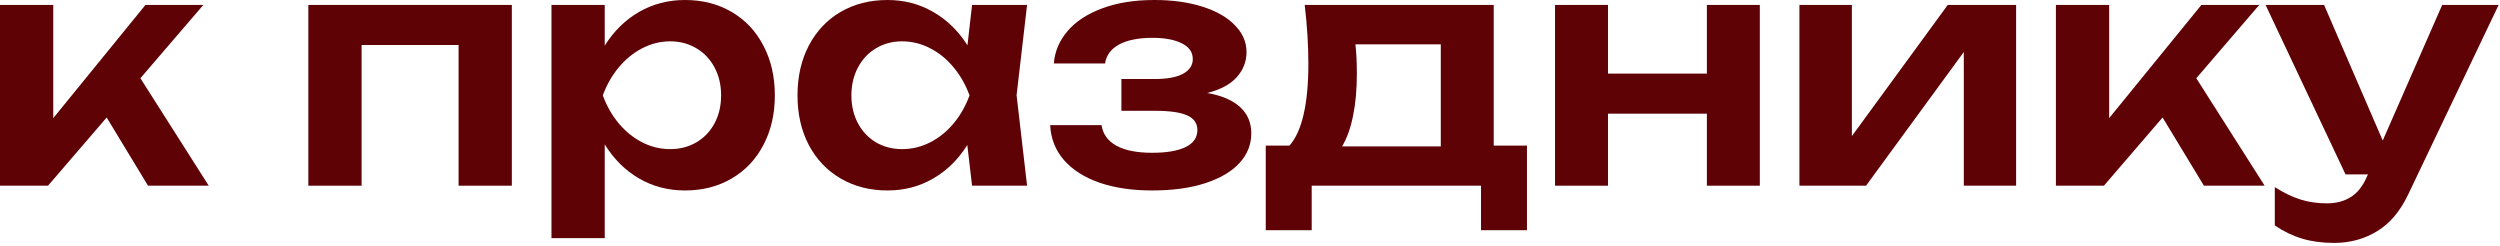 <?xml version="1.0" encoding="UTF-8"?> <svg xmlns="http://www.w3.org/2000/svg" width="629" height="62" viewBox="0 0 629 62" fill="none"><path d="M35.32 19.68L52.52 46.72H37.24L26.84 29.56L12.08 46.72H0V1.24H13.4V29.72L36.6 1.24H51.16L35.32 19.68Z" fill="#5E0206"></path><path d="M77.578 46.72V1.24H128.778V46.72H115.378V11.32H90.978V46.72H77.578Z" fill="#5E0206"></path><path d="M172.35 0C176.75 0 180.657 1 184.07 3C187.51 5 190.177 7.827 192.07 11.48C193.99 15.107 194.95 19.28 194.95 24C194.95 28.693 193.99 32.853 192.07 36.48C190.177 40.107 187.51 42.92 184.07 44.92C180.657 46.92 176.75 47.92 172.35 47.92C168.083 47.92 164.217 46.907 160.75 44.88C157.283 42.853 154.417 40 152.15 36.32V59.92H138.75V1.24H152.15V11.48C154.443 7.827 157.323 5 160.79 3C164.257 1 168.11 0 172.35 0ZM168.63 37.52C171.083 37.52 173.283 36.947 175.23 35.8C177.177 34.653 178.697 33.053 179.79 31C180.883 28.947 181.43 26.613 181.43 24C181.43 21.387 180.883 19.053 179.79 17C178.697 14.92 177.177 13.307 175.23 12.16C173.283 10.987 171.083 10.4 168.63 10.4C166.15 10.4 163.79 10.987 161.55 12.16C159.337 13.307 157.377 14.907 155.67 16.96C153.963 19.013 152.63 21.36 151.67 24C152.63 26.64 153.963 28.987 155.67 31.04C157.377 33.067 159.337 34.653 161.55 35.8C163.79 36.947 166.15 37.52 168.63 37.52Z" fill="#5E0206"></path><path d="M258.413 1.24L255.773 23.96L258.413 46.72H244.572L243.372 36.48C241.106 40.107 238.239 42.92 234.773 44.92C231.333 46.92 227.506 47.92 223.292 47.92C218.892 47.92 214.973 46.92 211.533 44.92C208.093 42.92 205.412 40.107 203.492 36.48C201.599 32.853 200.652 28.693 200.652 24C200.652 19.28 201.599 15.107 203.492 11.48C205.412 7.827 208.079 5 211.492 3C214.932 1 218.866 0 223.292 0C227.506 0 231.333 1 234.773 3C238.239 4.973 241.119 7.773 243.413 11.4L244.572 1.24H258.413ZM226.973 37.52C229.453 37.52 231.813 36.947 234.053 35.8C236.293 34.653 238.253 33.067 239.933 31.04C241.639 28.987 242.972 26.64 243.932 24C242.972 21.36 241.639 19.013 239.933 16.96C238.253 14.907 236.293 13.307 234.053 12.16C231.813 10.987 229.453 10.4 226.973 10.4C224.519 10.4 222.319 10.987 220.372 12.16C218.452 13.307 216.946 14.92 215.853 17C214.759 19.053 214.212 21.387 214.212 24C214.212 26.613 214.759 28.947 215.853 31C216.946 33.053 218.452 34.653 220.372 35.8C222.319 36.947 224.519 37.52 226.973 37.52Z" fill="#5E0206"></path><path d="M303.704 23.4C307.33 24.013 310.09 25.187 311.984 26.92C313.877 28.627 314.824 30.84 314.824 33.56C314.824 36.36 313.837 38.84 311.864 41C309.89 43.16 307.024 44.853 303.264 46.08C299.504 47.307 295.037 47.92 289.864 47.92C284.85 47.92 280.437 47.267 276.624 45.96C272.81 44.627 269.824 42.72 267.664 40.24C265.53 37.76 264.384 34.84 264.224 31.48H277.144C277.49 33.747 278.744 35.48 280.904 36.68C283.09 37.853 286.077 38.44 289.864 38.44C293.517 38.44 296.33 37.96 298.304 37C300.277 36.04 301.264 34.6 301.264 32.68C301.264 31.027 300.41 29.813 298.704 29.04C297.024 28.267 294.344 27.88 290.664 27.88H282.144V19.88H290.424C293.624 19.88 296.037 19.44 297.664 18.56C299.29 17.653 300.104 16.427 300.104 14.88C300.104 13.147 299.197 11.827 297.384 10.92C295.57 9.987 293.09 9.52 289.944 9.52C286.477 9.52 283.704 10.067 281.624 11.16C279.57 12.253 278.37 13.853 278.024 15.96H265.144C265.384 12.947 266.53 10.24 268.584 7.84C270.637 5.413 273.53 3.507 277.264 2.12C280.997 0.707 285.397 0 290.464 0C295.024 0 299.05 0.56 302.544 1.68C306.064 2.8 308.784 4.36 310.704 6.36C312.65 8.333 313.624 10.587 313.624 13.12C313.624 15.493 312.797 17.6 311.144 19.44C309.517 21.253 307.037 22.573 303.704 23.4Z" fill="#5E0206"></path><path d="M375.824 36.64H384.184V57.92H372.624V46.72H330.024V57.92H318.464V36.64H324.424C326.024 34.827 327.21 32.213 327.984 28.8C328.784 25.387 329.184 21.107 329.184 15.96C329.184 11.373 328.877 6.467 328.264 1.24H375.824V36.64ZM362.504 36.84V11.16H341.024C341.264 13.187 341.384 15.667 341.384 18.6C341.384 22.547 341.064 26.067 340.424 29.16C339.81 32.227 338.89 34.787 337.664 36.84H362.504Z" fill="#5E0206"></path><path d="M429.45 18.52V1.24H442.77V46.72H429.45V28.6H404.57V46.72H391.25V1.24H404.57V18.52H429.45Z" fill="#5E0206"></path><path d="M465.934 34.24L490.054 1.24H507.254V46.72H494.094V13.08L469.494 46.72H452.734V1.24H465.934V34.24Z" fill="#5E0206"></path><path d="M552.586 19.68L569.786 46.72H554.506L544.106 29.56L529.346 46.72H517.266V1.24H530.666V29.72L553.866 1.24H568.426L552.586 19.68Z" fill="#5E0206"></path><path d="M614.457 1.24H628.657L605.977 48.76C603.95 53.08 601.324 56.213 598.097 58.16C594.87 60.133 591.257 61.12 587.257 61.12C584.297 61.12 581.617 60.76 579.217 60.04C576.817 59.32 574.524 58.213 572.337 56.72V47.08C574.657 48.547 576.817 49.587 578.817 50.2C580.817 50.84 583.03 51.16 585.457 51.16C587.777 51.16 589.764 50.64 591.417 49.6C593.097 48.587 594.457 46.88 595.497 44.48L595.777 43.88H590.137L570.017 1.24H584.737L599.497 35.36L614.457 1.24Z" fill="#5E0206"></path></svg> 